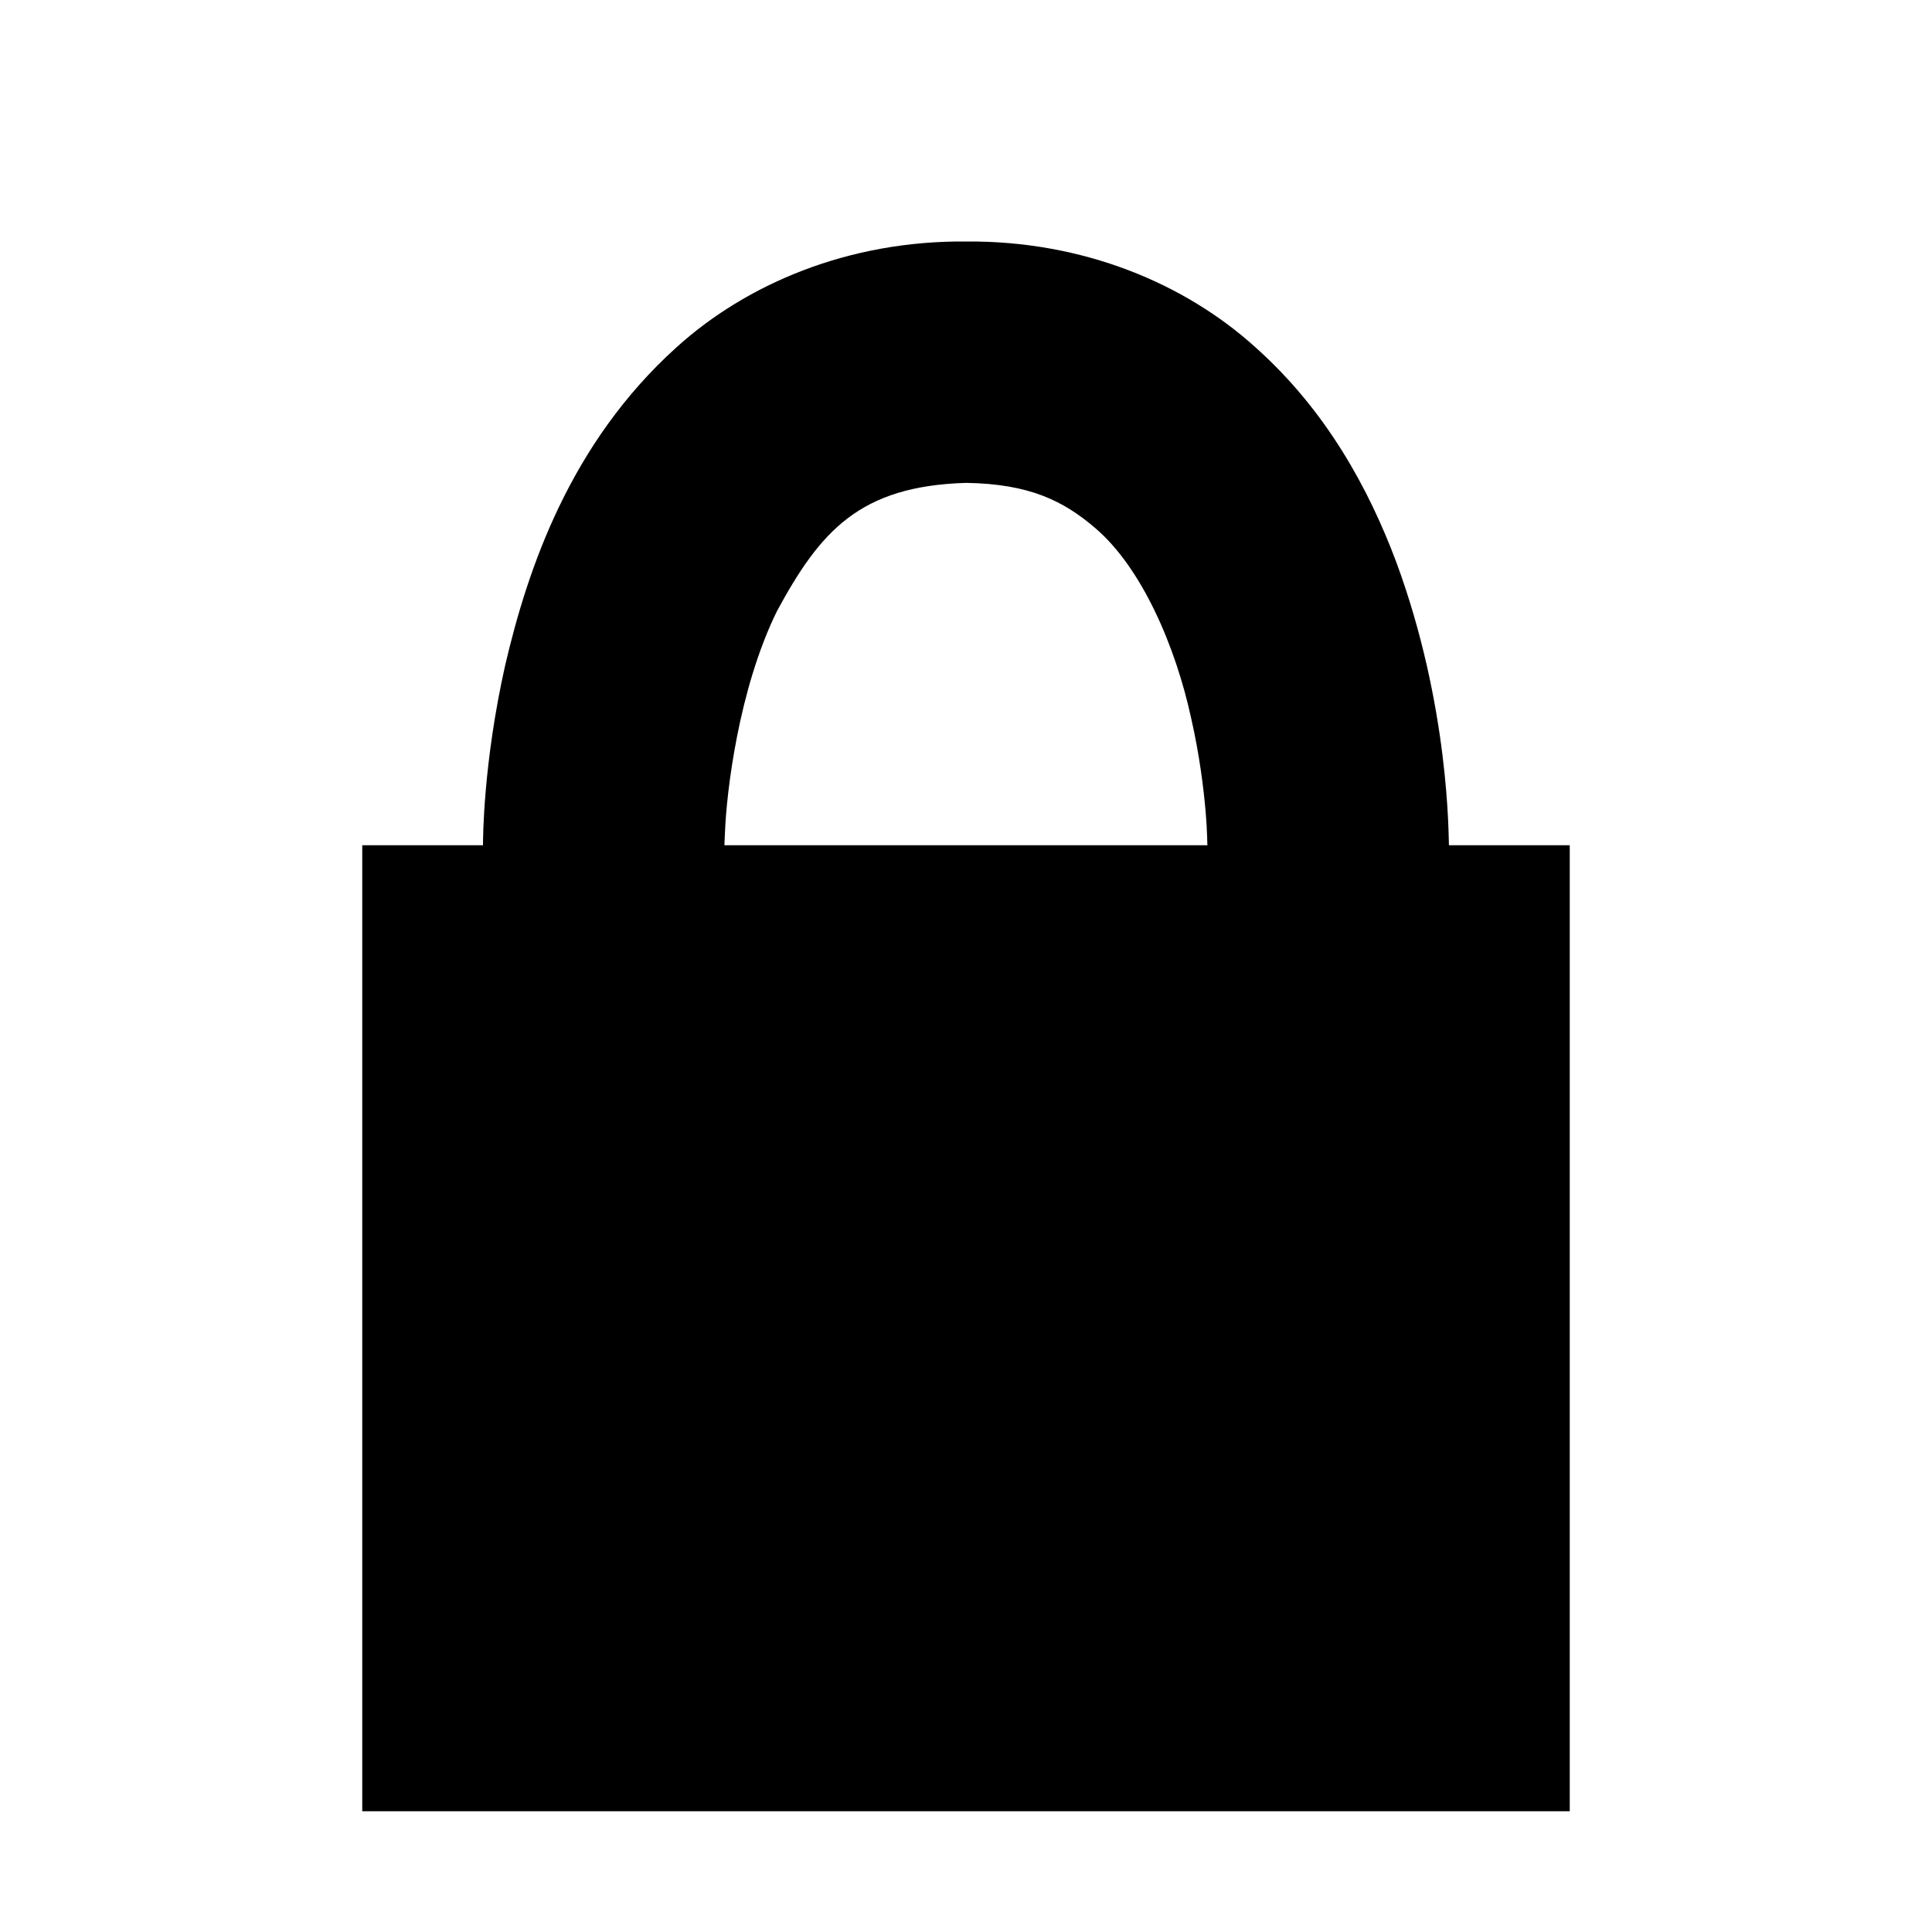 <?xml version="1.0" ?><svg enable-background="new 0 0 32 32" height="32px" id="svg2" version="1.1" viewBox="0 0 32 32" width="32px" xml:space="preserve" xmlns="http://www.w3.org/2000/svg" xmlns:cc="http://creativecommons.org/ns#" xmlns:dc="http://purl.org/dc/elements/1.1/" xmlns:inkscape="http://www.inkscape.org/namespaces/inkscape" xmlns:rdf="http://www.w3.org/1999/02/22-rdf-syntax-ns#" xmlns:sodipodi="http://sodipodi.sourceforge.net/DTD/sodipodi-0.dtd" xmlns:svg="http://www.w3.org/2000/svg"><g id="background"><rect fill="none" height="32" width="32"/></g><g id="security_x5F_closed"><path d="M23.999,14c-0.009-0.133,0.014-2.297-0.877-4.703c-0.452-1.2-1.15-2.492-2.325-3.542C19.632,4.7,17.945,3.984,16.001,4   c-1.947-0.017-3.634,0.7-4.799,1.755c-1.759,1.589-2.461,3.659-2.837,5.274C8.001,12.656,8,13.902,8,14H6v16h20V14H23.999z    M12.009,13.762c0.025-0.62,0.218-2.335,0.86-3.64c0.718-1.327,1.37-2.072,3.132-2.124c1.053,0.016,1.615,0.3,2.138,0.747   c0.773,0.658,1.335,1.965,1.593,3.163c0.134,0.59,0.203,1.14,0.236,1.527c0.033,0.383,0.026,0.562,0.031,0.565h-8   C11.999,13.998,11.999,13.94,12.009,13.762z"/></g></svg>